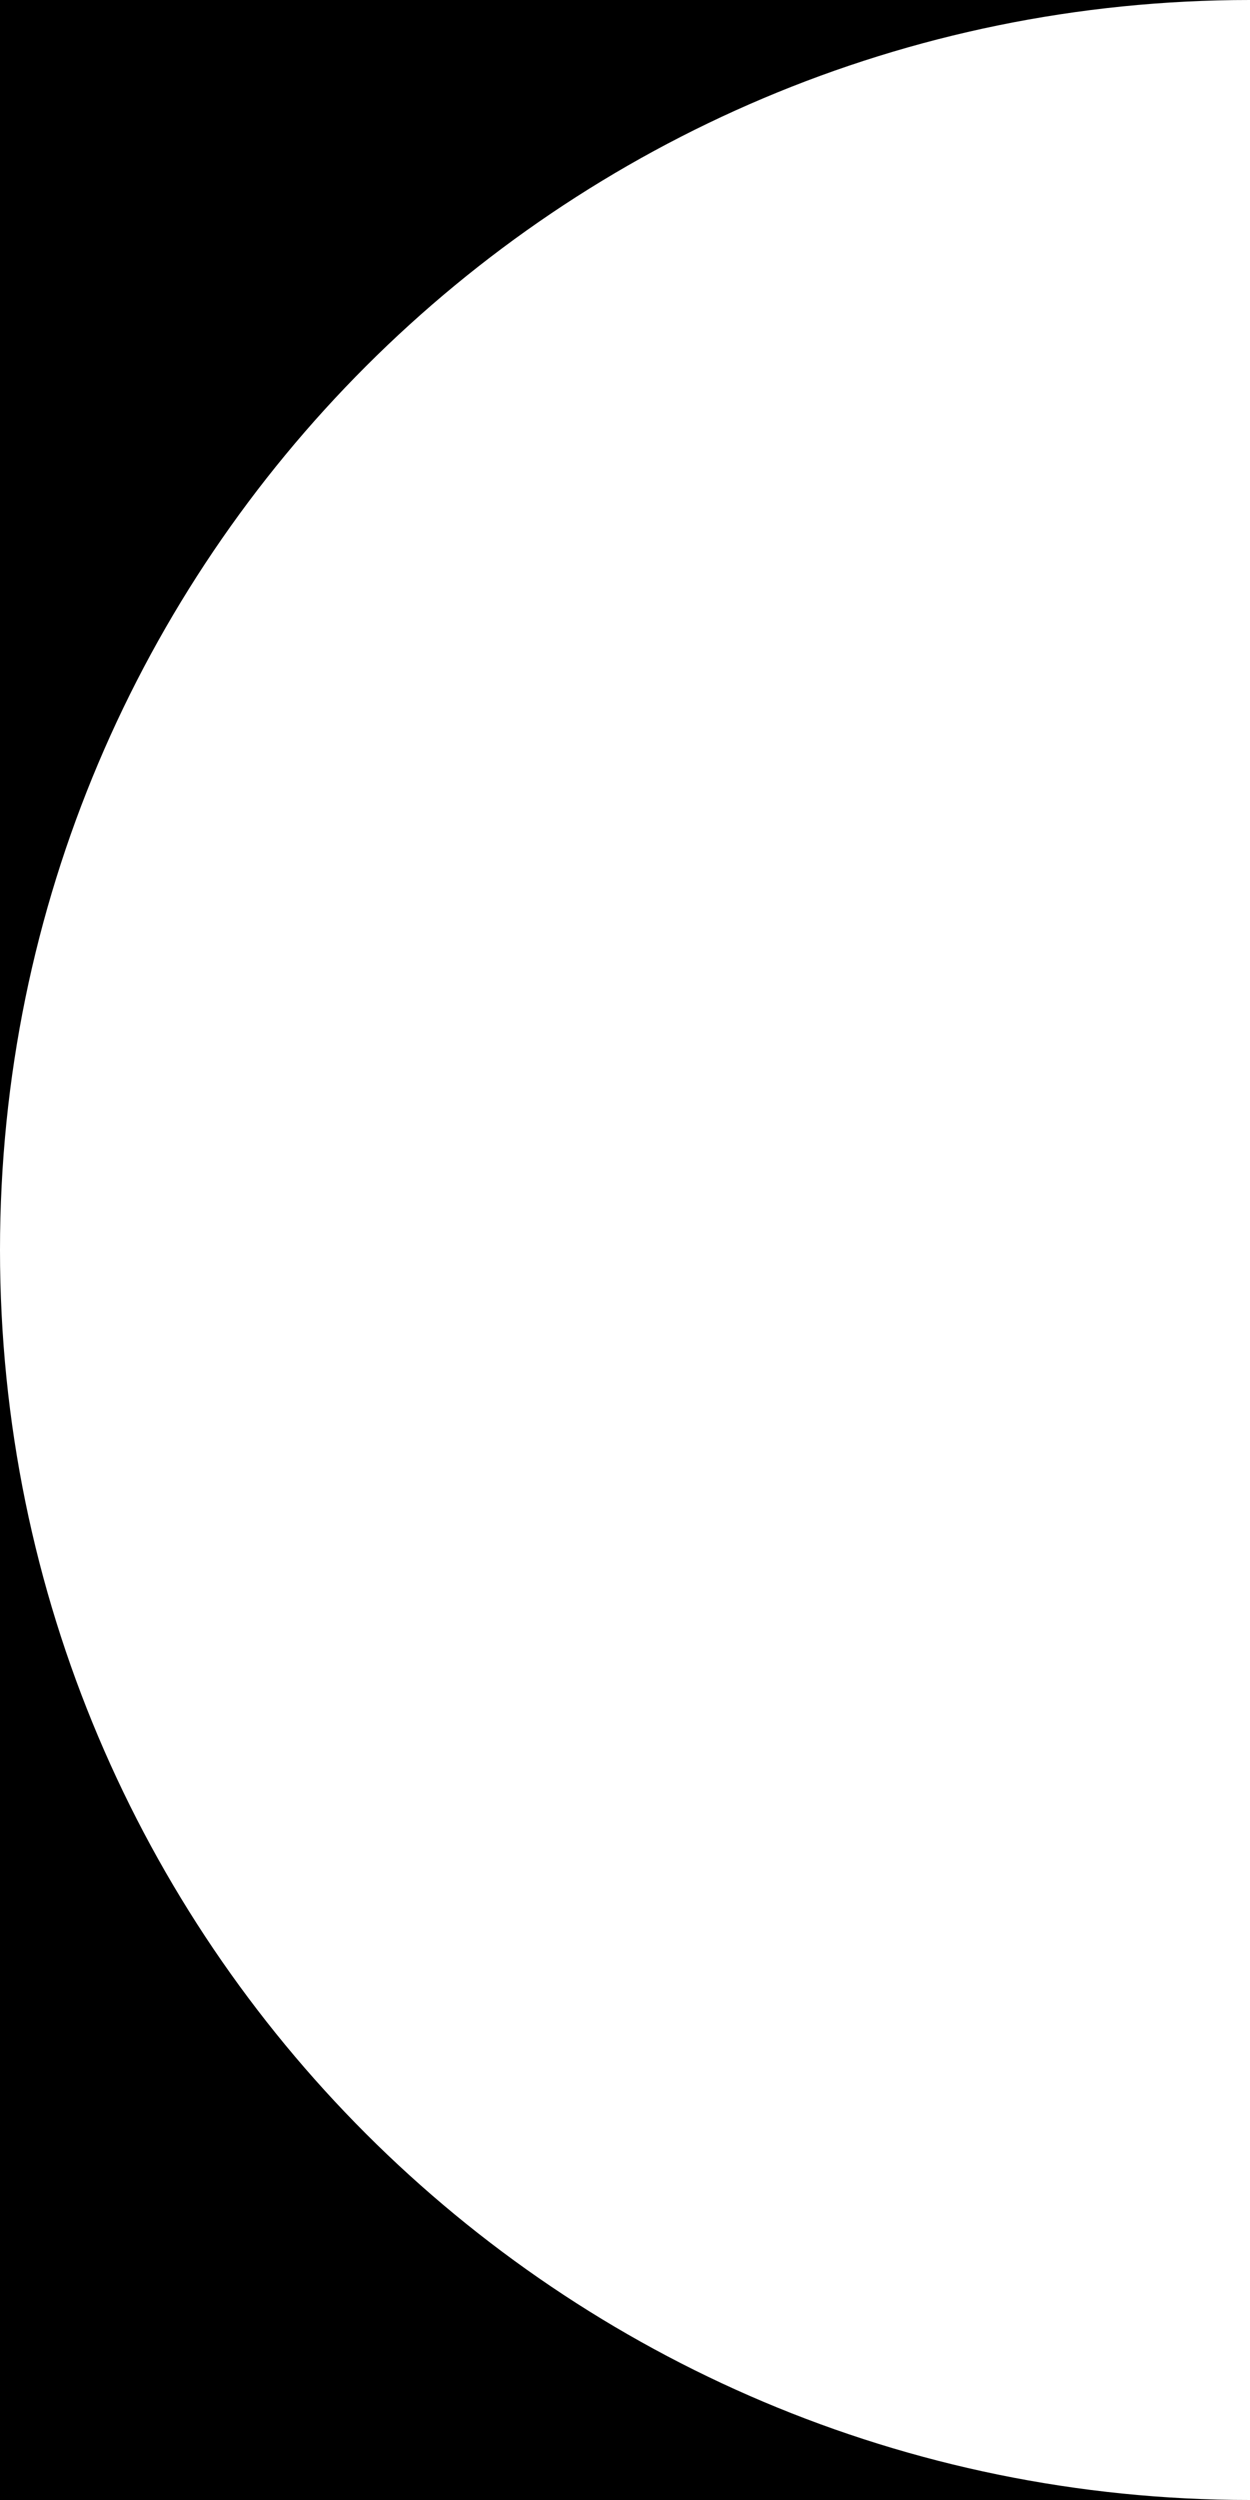 <?xml version="1.0" encoding="UTF-8"?> <svg xmlns="http://www.w3.org/2000/svg" viewBox="0 0 325 650" width="325px" height="650px"><path d="M325,0H0V325C0,145.5,145.5,0,325,0Z"></path><path d="M0,325V650H325C145.5,650,0,504.5,0,325Z"></path></svg> 